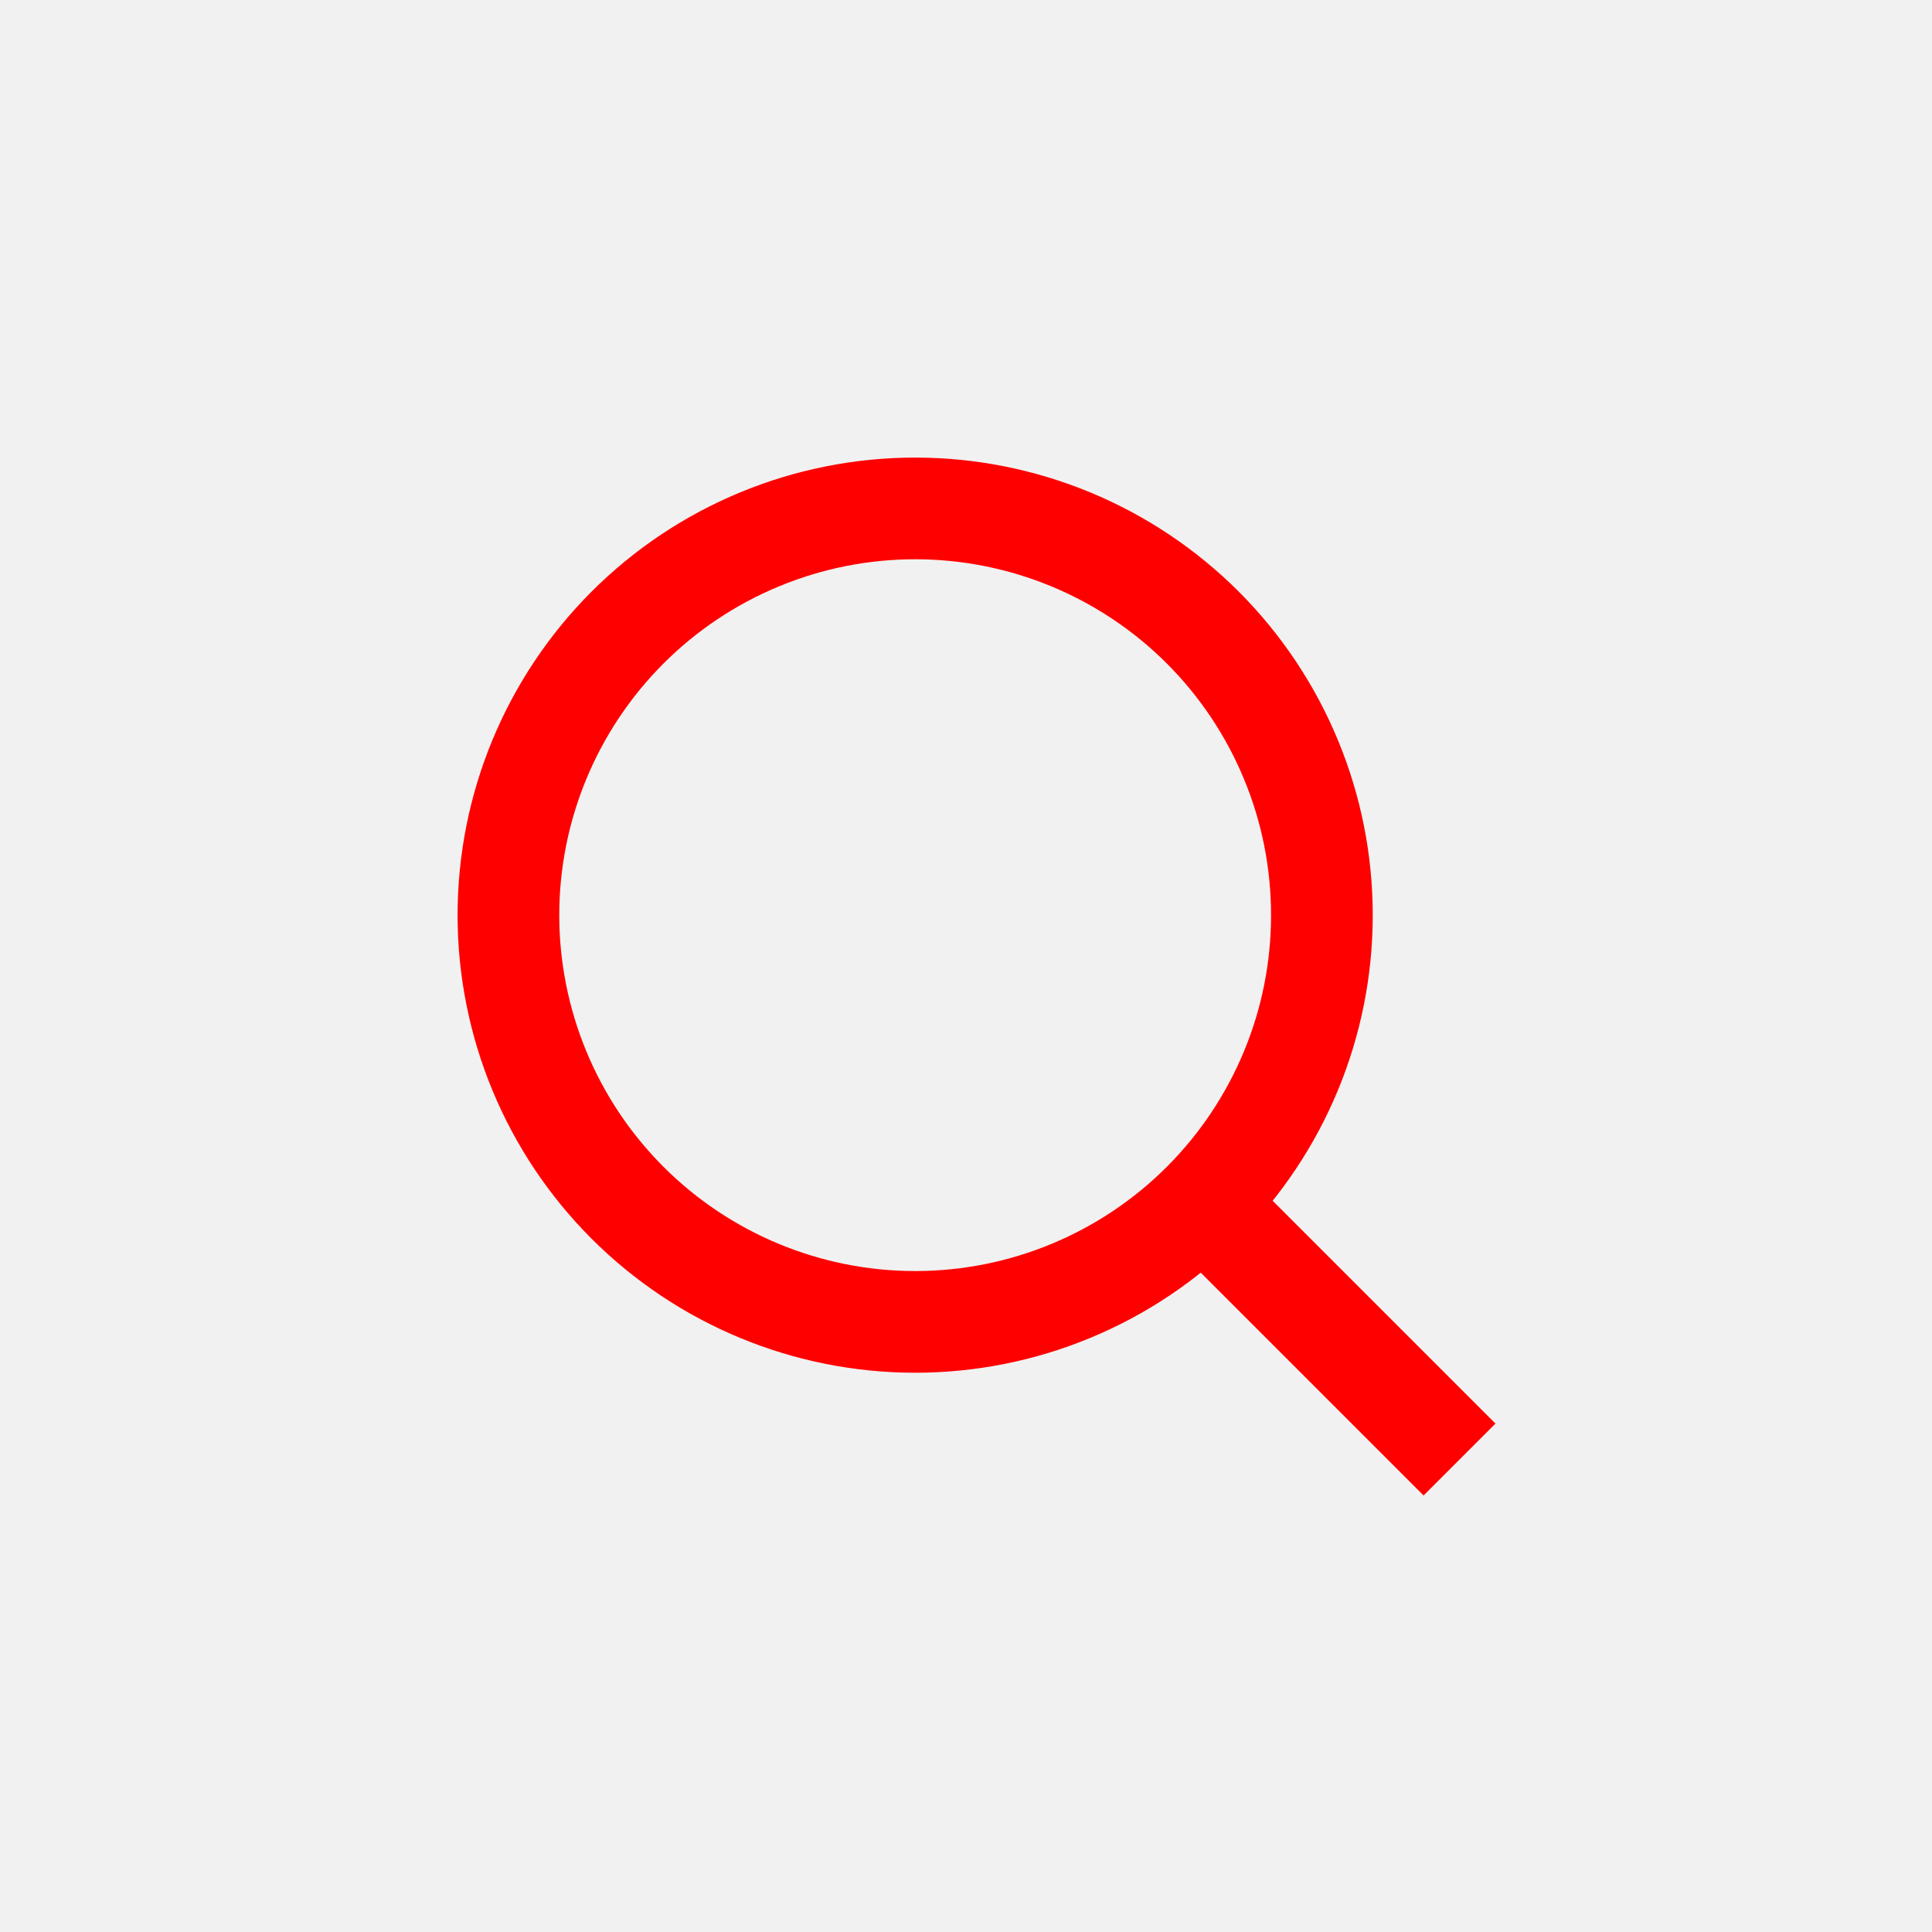 <?xml version="1.0" encoding="UTF-8"?> <svg xmlns="http://www.w3.org/2000/svg" width="38" height="38" viewBox="0 0 38 38" fill="none"><rect width="38" height="38" fill="#F1F1F1"></rect><path d="M28 28L23.657 23.657M23.657 23.657C24.4 22.914 24.989 22.032 25.391 21.062C25.794 20.091 26 19.051 26 18C26 16.95 25.794 15.909 25.391 14.939C24.989 13.968 24.4 13.086 23.657 12.343C22.914 11.6 22.032 11.011 21.062 10.609C20.091 10.207 19.051 10 18 10C16.95 10 15.909 10.207 14.939 10.609C13.968 11.011 13.086 11.6 12.343 12.343C10.843 13.844 10 15.878 10 18C10 20.122 10.843 22.157 12.343 23.657C13.844 25.157 15.878 26 18 26C20.122 26 22.157 25.157 23.657 23.657Z" stroke="#FF0000" stroke-width="2" stroke-linecap="square" stroke-linejoin="round"></path></svg> 